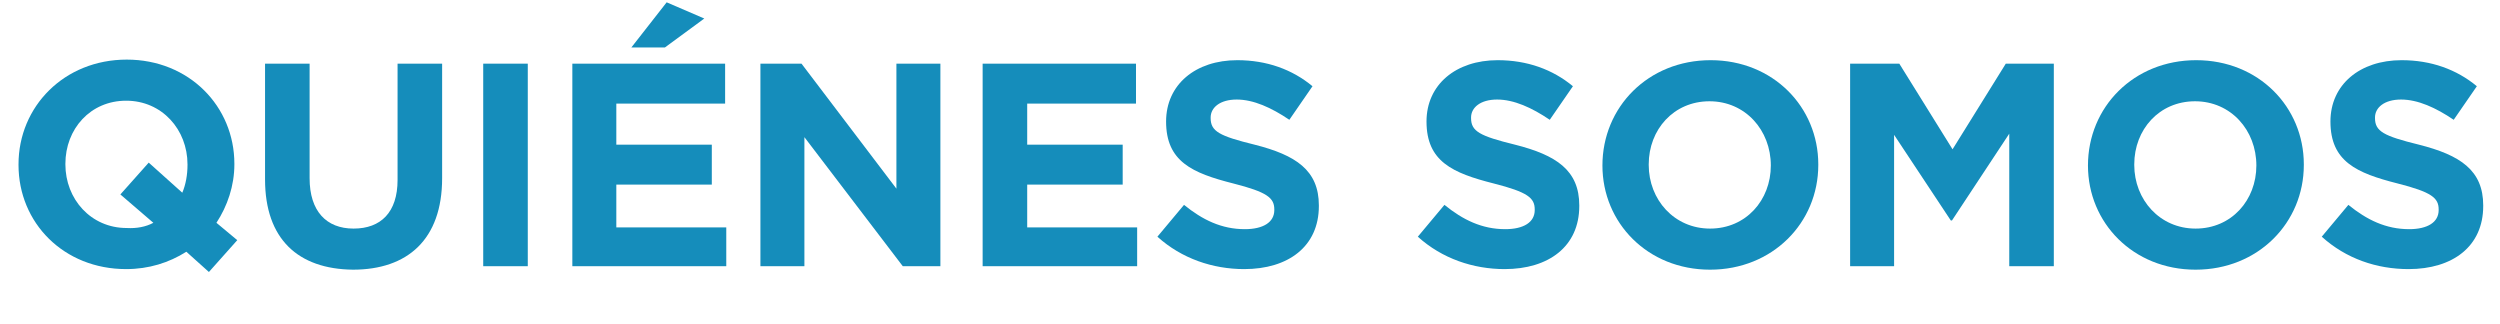 <?xml version="1.0" encoding="UTF-8"?>
<!-- Generator: Adobe Illustrator 27.2.0, SVG Export Plug-In . SVG Version: 6.00 Build 0)  -->
<svg xmlns="http://www.w3.org/2000/svg" xmlns:xlink="http://www.w3.org/1999/xlink" version="1.1" id="Capa_1" x="0px" y="0px" viewBox="0 0 432 56" style="enable-background:new 0 0 432 56;" xml:space="preserve">
<style type="text/css">
	.st0{enable-background:new    ;}
	.st1{fill:#158DBB;}
</style>
<g class="st0">
	<path class="st1" d="M36.1,47l-3.9-3.5c-3,1.9-6.5,3-10.4,3c-10.8,0-18.6-8-18.6-18v-0.1c0-10,7.9-18.1,18.7-18.1s18.6,8.1,18.6,18   v0.1c0,3.7-1.2,7.2-3.1,10.1l3.6,3L36.1,47z M26.5,38.5l-5.7-4.9l4.9-5.5l5.8,5.2c0.6-1.4,0.9-3.1,0.9-4.8v-0.1c0-6-4.4-11-10.6-11   c-6.2,0-10.5,4.9-10.5,10.9v0.1c0,6,4.4,11,10.6,11C23.6,39.5,25.2,39.2,26.5,38.5z"></path>
	<path class="st1" d="M45.8,31V11h7.7v19.8c0,5.7,2.9,8.7,7.6,8.7c4.7,0,7.6-2.8,7.6-8.4V11h7.7v19.8c0,10.6-6,15.8-15.4,15.8   C51.5,46.5,45.8,41.3,45.8,31z"></path>
	<path class="st1" d="M83.5,11h7.7v35h-7.7V11z"></path>
	<path class="st1" d="M98.9,11h26.4v6.9h-18.8v7.1h16.5v6.9h-16.5v7.4h19V46H98.9V11z M115.2,0.4l6.5,2.8l-6.8,5h-5.8L115.2,0.4z"></path>
	<path class="st1" d="M131.4,11h7.1l16.4,21.6V11h7.6v35H156l-17-22.3V46h-7.6V11z"></path>
	<path class="st1" d="M169.9,11h26.4v6.9h-18.8v7.1h16.5v6.9h-16.5v7.4h19V46h-26.7V11z"></path>
	<path class="st1" d="M200,40.9l4.6-5.5c3.2,2.6,6.5,4.2,10.5,4.2c3.2,0,5.1-1.2,5.1-3.3v-0.1c0-2-1.2-3-7.1-4.5   c-7.1-1.8-11.6-3.8-11.6-10.7V21c0-6.4,5.1-10.6,12.3-10.6c5.1,0,9.5,1.6,13,4.5l-4,5.8c-3.1-2.1-6.2-3.5-9.1-3.5s-4.5,1.4-4.5,3.1   v0.1c0,2.3,1.5,3.1,7.6,4.6c7.1,1.8,11.1,4.4,11.1,10.5v0.1c0,7-5.3,10.9-12.9,10.9C209.6,46.5,204.2,44.7,200,40.9z"></path>
	<path class="st1" d="M245,40.9l4.6-5.5c3.2,2.6,6.5,4.2,10.5,4.2c3.2,0,5.1-1.2,5.1-3.3v-0.1c0-2-1.2-3-7.1-4.5   c-7.1-1.8-11.6-3.8-11.6-10.7V21c0-6.4,5.1-10.6,12.3-10.6c5.1,0,9.5,1.6,13,4.5l-4,5.8c-3.1-2.1-6.2-3.5-9.1-3.5s-4.5,1.4-4.5,3.1   v0.1c0,2.3,1.5,3.1,7.6,4.6c7.1,1.8,11.1,4.4,11.1,10.5v0.1c0,7-5.3,10.9-12.9,10.9C254.6,46.5,249.2,44.7,245,40.9z"></path>
	<path class="st1" d="M276.9,28.6L276.9,28.6c0-10.1,7.9-18.2,18.7-18.2c10.8,0,18.6,8.1,18.6,18v0.1c0,10-7.9,18.1-18.7,18.1   S276.9,38.5,276.9,28.6z M306,28.6L306,28.6c0-6.1-4.4-11.1-10.6-11.1s-10.5,4.9-10.5,10.9v0.1c0,6,4.4,11,10.6,11   C301.7,39.5,306,34.6,306,28.6z"></path>
	<path class="st1" d="M319.9,11h8.3l9.2,14.8l9.2-14.8h8.3v35h-7.7V23.1l-9.9,15h-0.2l-9.8-14.8V46h-7.6V11z"></path>
	<path class="st1" d="M360.8,28.6L360.8,28.6c0-10.1,7.9-18.2,18.7-18.2c10.8,0,18.6,8.1,18.6,18v0.1c0,10-7.9,18.1-18.7,18.1   S360.8,38.5,360.8,28.6z M389.9,28.6L389.9,28.6c0-6.1-4.4-11.1-10.6-11.1s-10.5,4.9-10.5,10.9v0.1c0,6,4.4,11,10.6,11   C385.6,39.5,389.9,34.6,389.9,28.6z"></path>
	<path class="st1" d="M401.2,40.9l4.6-5.5c3.2,2.6,6.5,4.2,10.5,4.2c3.2,0,5.1-1.2,5.1-3.3v-0.1c0-2-1.2-3-7.1-4.5   c-7.1-1.8-11.6-3.8-11.6-10.7V21c0-6.4,5.1-10.6,12.3-10.6c5.1,0,9.5,1.6,13,4.5l-4,5.8c-3.1-2.1-6.2-3.5-9.1-3.5s-4.5,1.4-4.5,3.1   v0.1c0,2.3,1.5,3.1,7.6,4.6c7.1,1.8,11.1,4.4,11.1,10.5v0.1c0,7-5.3,10.9-12.9,10.9C410.7,46.5,405.4,44.7,401.2,40.9z"></path>
</g>
</svg>
